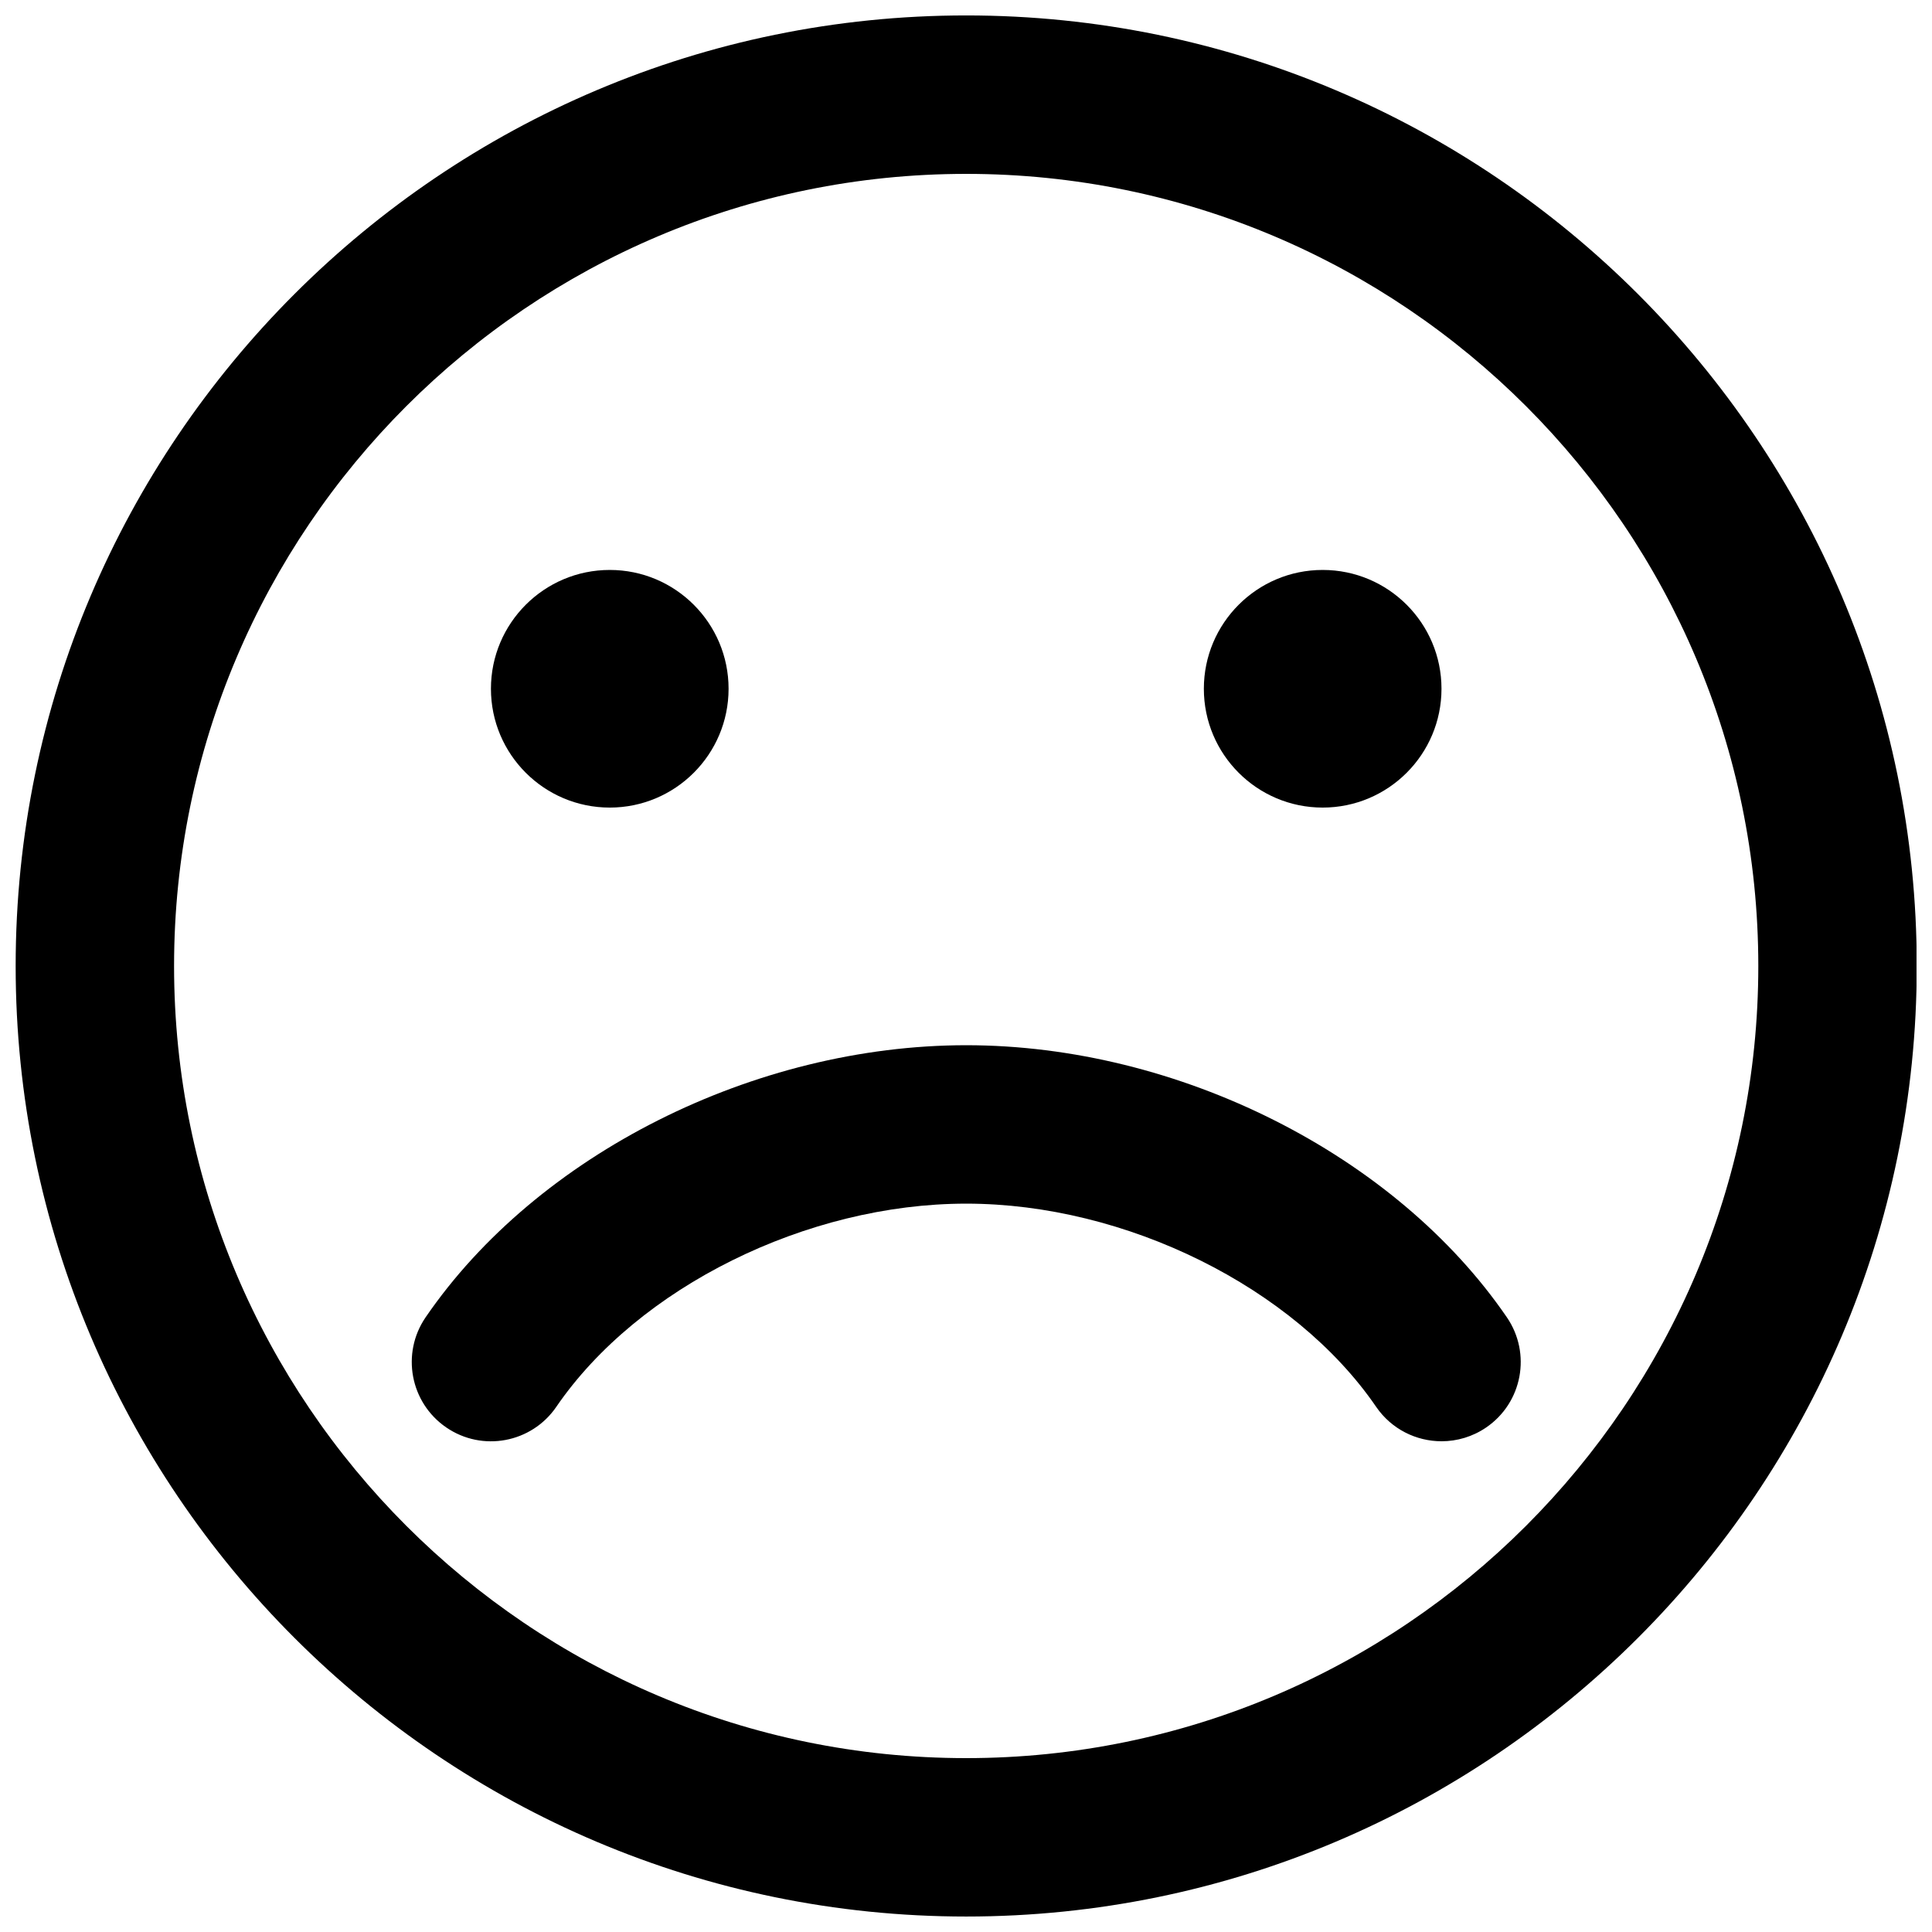 <?xml version="1.0" encoding="UTF-8"?>
<!-- Uploaded to: ICON Repo, www.svgrepo.com, Generator: ICON Repo Mixer Tools -->
<svg width="800px" height="800px" version="1.1" viewBox="144 144 512 512" xmlns="http://www.w3.org/2000/svg">
 <defs>
  <clipPath id="a">
   <path d="m148.09 148.09h503.81v503.81h-503.81z"/>
  </clipPath>
 </defs>
 <g clip-path="url(#a)">
  <path d="m400.05 190.08c-115.75 0-209.92 94.172-209.92 209.92s94.172 209.92 209.92 209.92 209.92-94.168 209.92-209.92-94.172-209.92-209.92-209.92m0 461.82c-138.9 0-251.9-113-251.9-251.9 0-138.91 113-251.91 251.9-251.91 138.91 0 251.91 113 251.91 251.91 0 138.9-113 251.9-251.91 251.9" fill-rule="evenodd"/>
 </g>
 <path d="m337.08 326.53c0 17.379-14.105 31.488-31.488 31.488-17.379 0-31.488-14.109-31.488-31.488 0-17.383 14.109-31.488 31.488-31.488 17.383 0 31.488 14.105 31.488 31.488" fill-rule="evenodd"/>
 <path d="m526.01 326.53c0 17.379-14.105 31.488-31.488 31.488-17.383 0-31.488-14.109-31.488-31.488 0-17.383 14.105-31.488 31.488-31.488 17.383 0 31.488 14.105 31.488 31.488" fill-rule="evenodd"/>
 <path d="m526.03 525.95c-6.695 0-13.266-3.188-17.34-9.129-21.703-31.699-66.375-53.844-108.63-53.844-42.258 0-86.926 22.145-108.63 53.844-6.551 9.57-19.605 12.027-29.18 5.457-9.551-6.551-12.008-19.605-5.457-29.18 29.535-43.137 87.117-72.105 143.27-72.105 56.152 0 113.73 28.969 143.27 72.105 6.551 9.574 4.117 22.629-5.457 29.18-3.609 2.477-7.766 3.672-11.84 3.672" fill-rule="evenodd"/>
</svg>